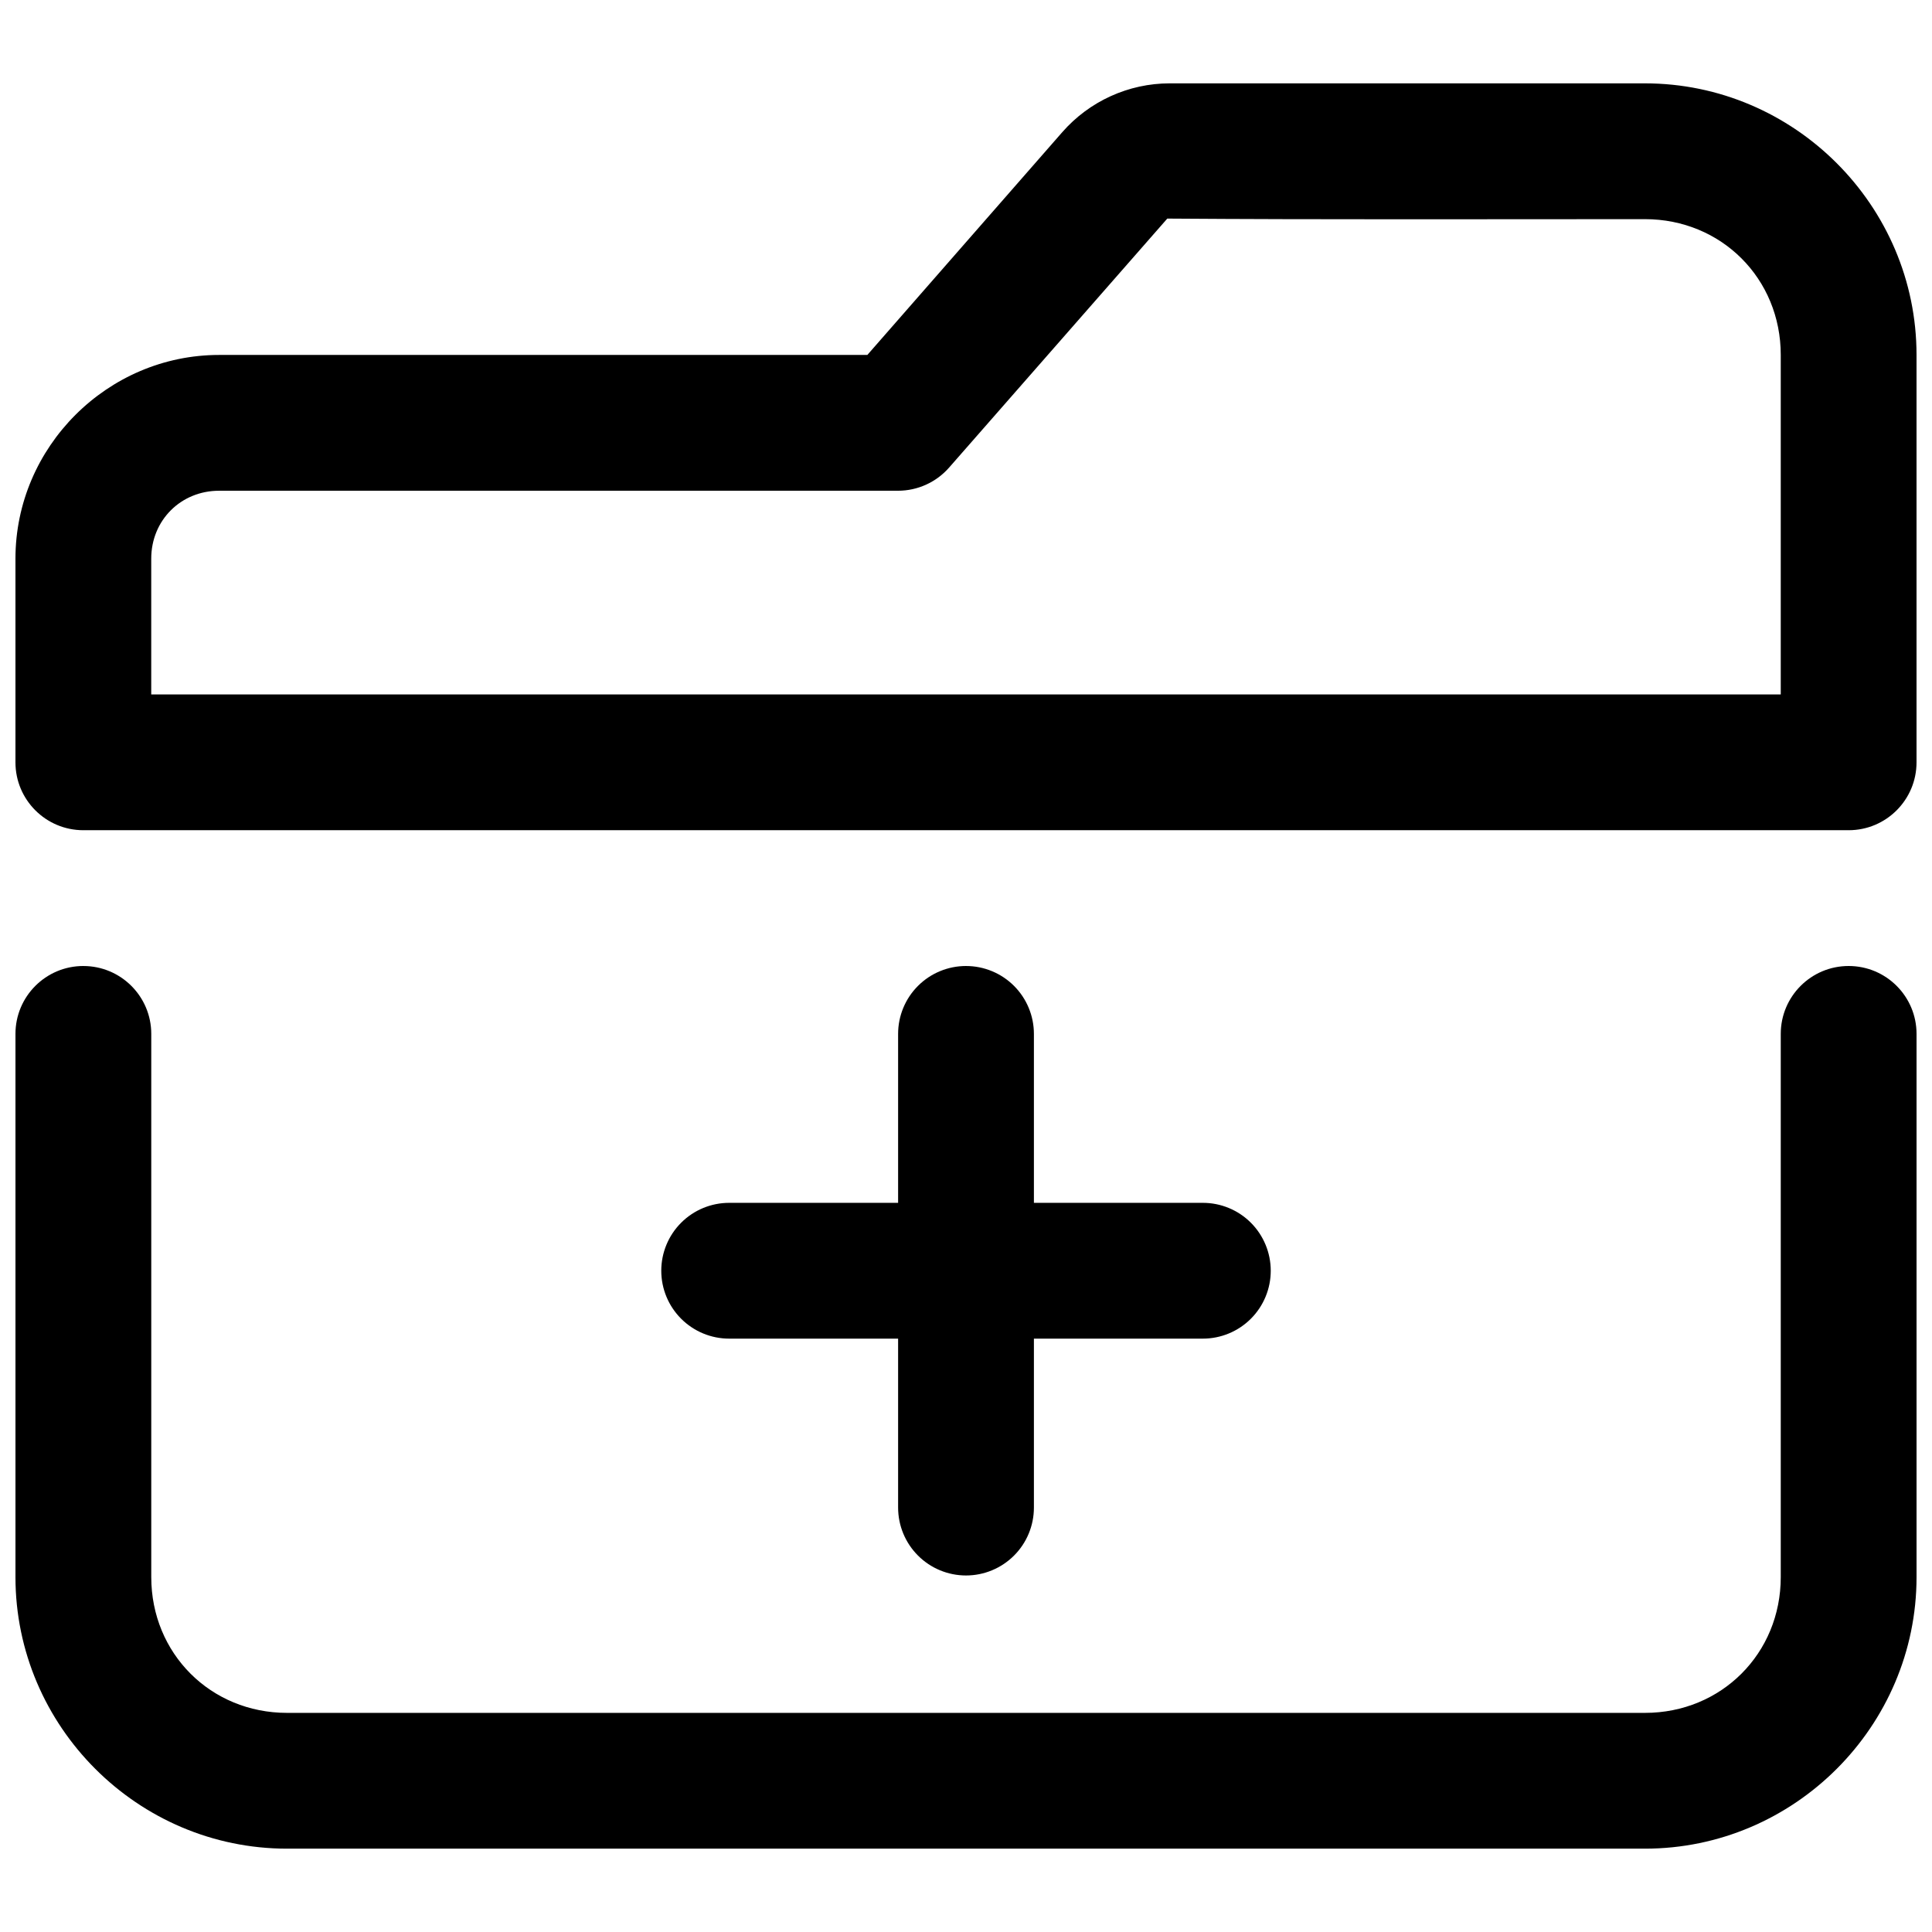 <?xml version="1.0" encoding="UTF-8"?>
<!-- Uploaded to: SVG Repo, www.svgrepo.com, Generator: SVG Repo Mixer Tools -->
<svg width="800px" height="800px" version="1.1" viewBox="144 144 512 512" xmlns="http://www.w3.org/2000/svg">
 <defs>
  <clipPath id="b">
   <path d="m148.09 166h503.81v199h-503.81z"/>
  </clipPath>
  <clipPath id="a">
   <path d="m148.09 399h503.81v235h-503.81z"/>
  </clipPath>
 </defs>
 <g clip-path="url(#b)">
  <path d="m453.98 166.09c-10.895 0-21.289 4.734-28.465 12.934l-51.66 59.039h-171.78c-29.602 0-53.98 24.383-53.98 53.98v53.98c0 9.938 8.055 17.992 17.992 17.992h467.82c9.938 0 17.992-8.055 17.992-17.992v-107.96c0-39.559-32.41-71.973-71.973-71.973zm125.95 35.988c20.246 0 35.988 15.738 35.988 35.988v89.965h-431.84v-35.988c0-10.148 7.84-17.992 17.992-17.992h179.93c5.184-0.004 10.117-2.246 13.531-6.148l57.812-65.973c40.934 0.297 84.688 0.148 126.58 0.148z"/>
 </g>
 <g clip-path="url(#a)">
  <path d="m166.09 400c-9.938 0-17.992 8.055-17.992 17.992v143.95c0 39.562 32.41 71.973 71.973 71.973h359.86c39.562 0 71.973-32.41 71.973-71.973v-143.95c0-9.938-8.055-17.992-17.992-17.992s-17.992 8.055-17.992 17.992v143.95c0 20.246-15.738 35.988-35.988 35.988h-359.86c-20.246 0-35.984-15.738-35.984-35.984v-143.95c0-9.938-8.059-17.992-17.996-17.992z"/>
 </g>
 <path d="m400 400c-4.773 0-9.348 1.895-12.723 5.269s-5.269 7.953-5.269 12.723v44.773h-44.773c-4.769 0-9.348 1.895-12.723 5.269s-5.269 7.953-5.269 12.723c0 4.773 1.895 9.352 5.269 12.723 3.375 3.375 7.953 5.273 12.723 5.273h44.773v44.773-0.004c0 4.773 1.898 9.352 5.273 12.723 3.371 3.375 7.949 5.273 12.723 5.273 4.769 0 9.348-1.898 12.723-5.273 3.375-3.371 5.269-7.949 5.269-12.723v-44.773h44.773v0.004c4.769 0 9.348-1.898 12.723-5.273 3.375-3.371 5.269-7.949 5.269-12.723 0-4.769-1.895-9.348-5.269-12.723s-7.953-5.269-12.723-5.269h-44.773v-44.77c0-4.773-1.895-9.348-5.269-12.723s-7.953-5.269-12.723-5.269z"/>
</svg>